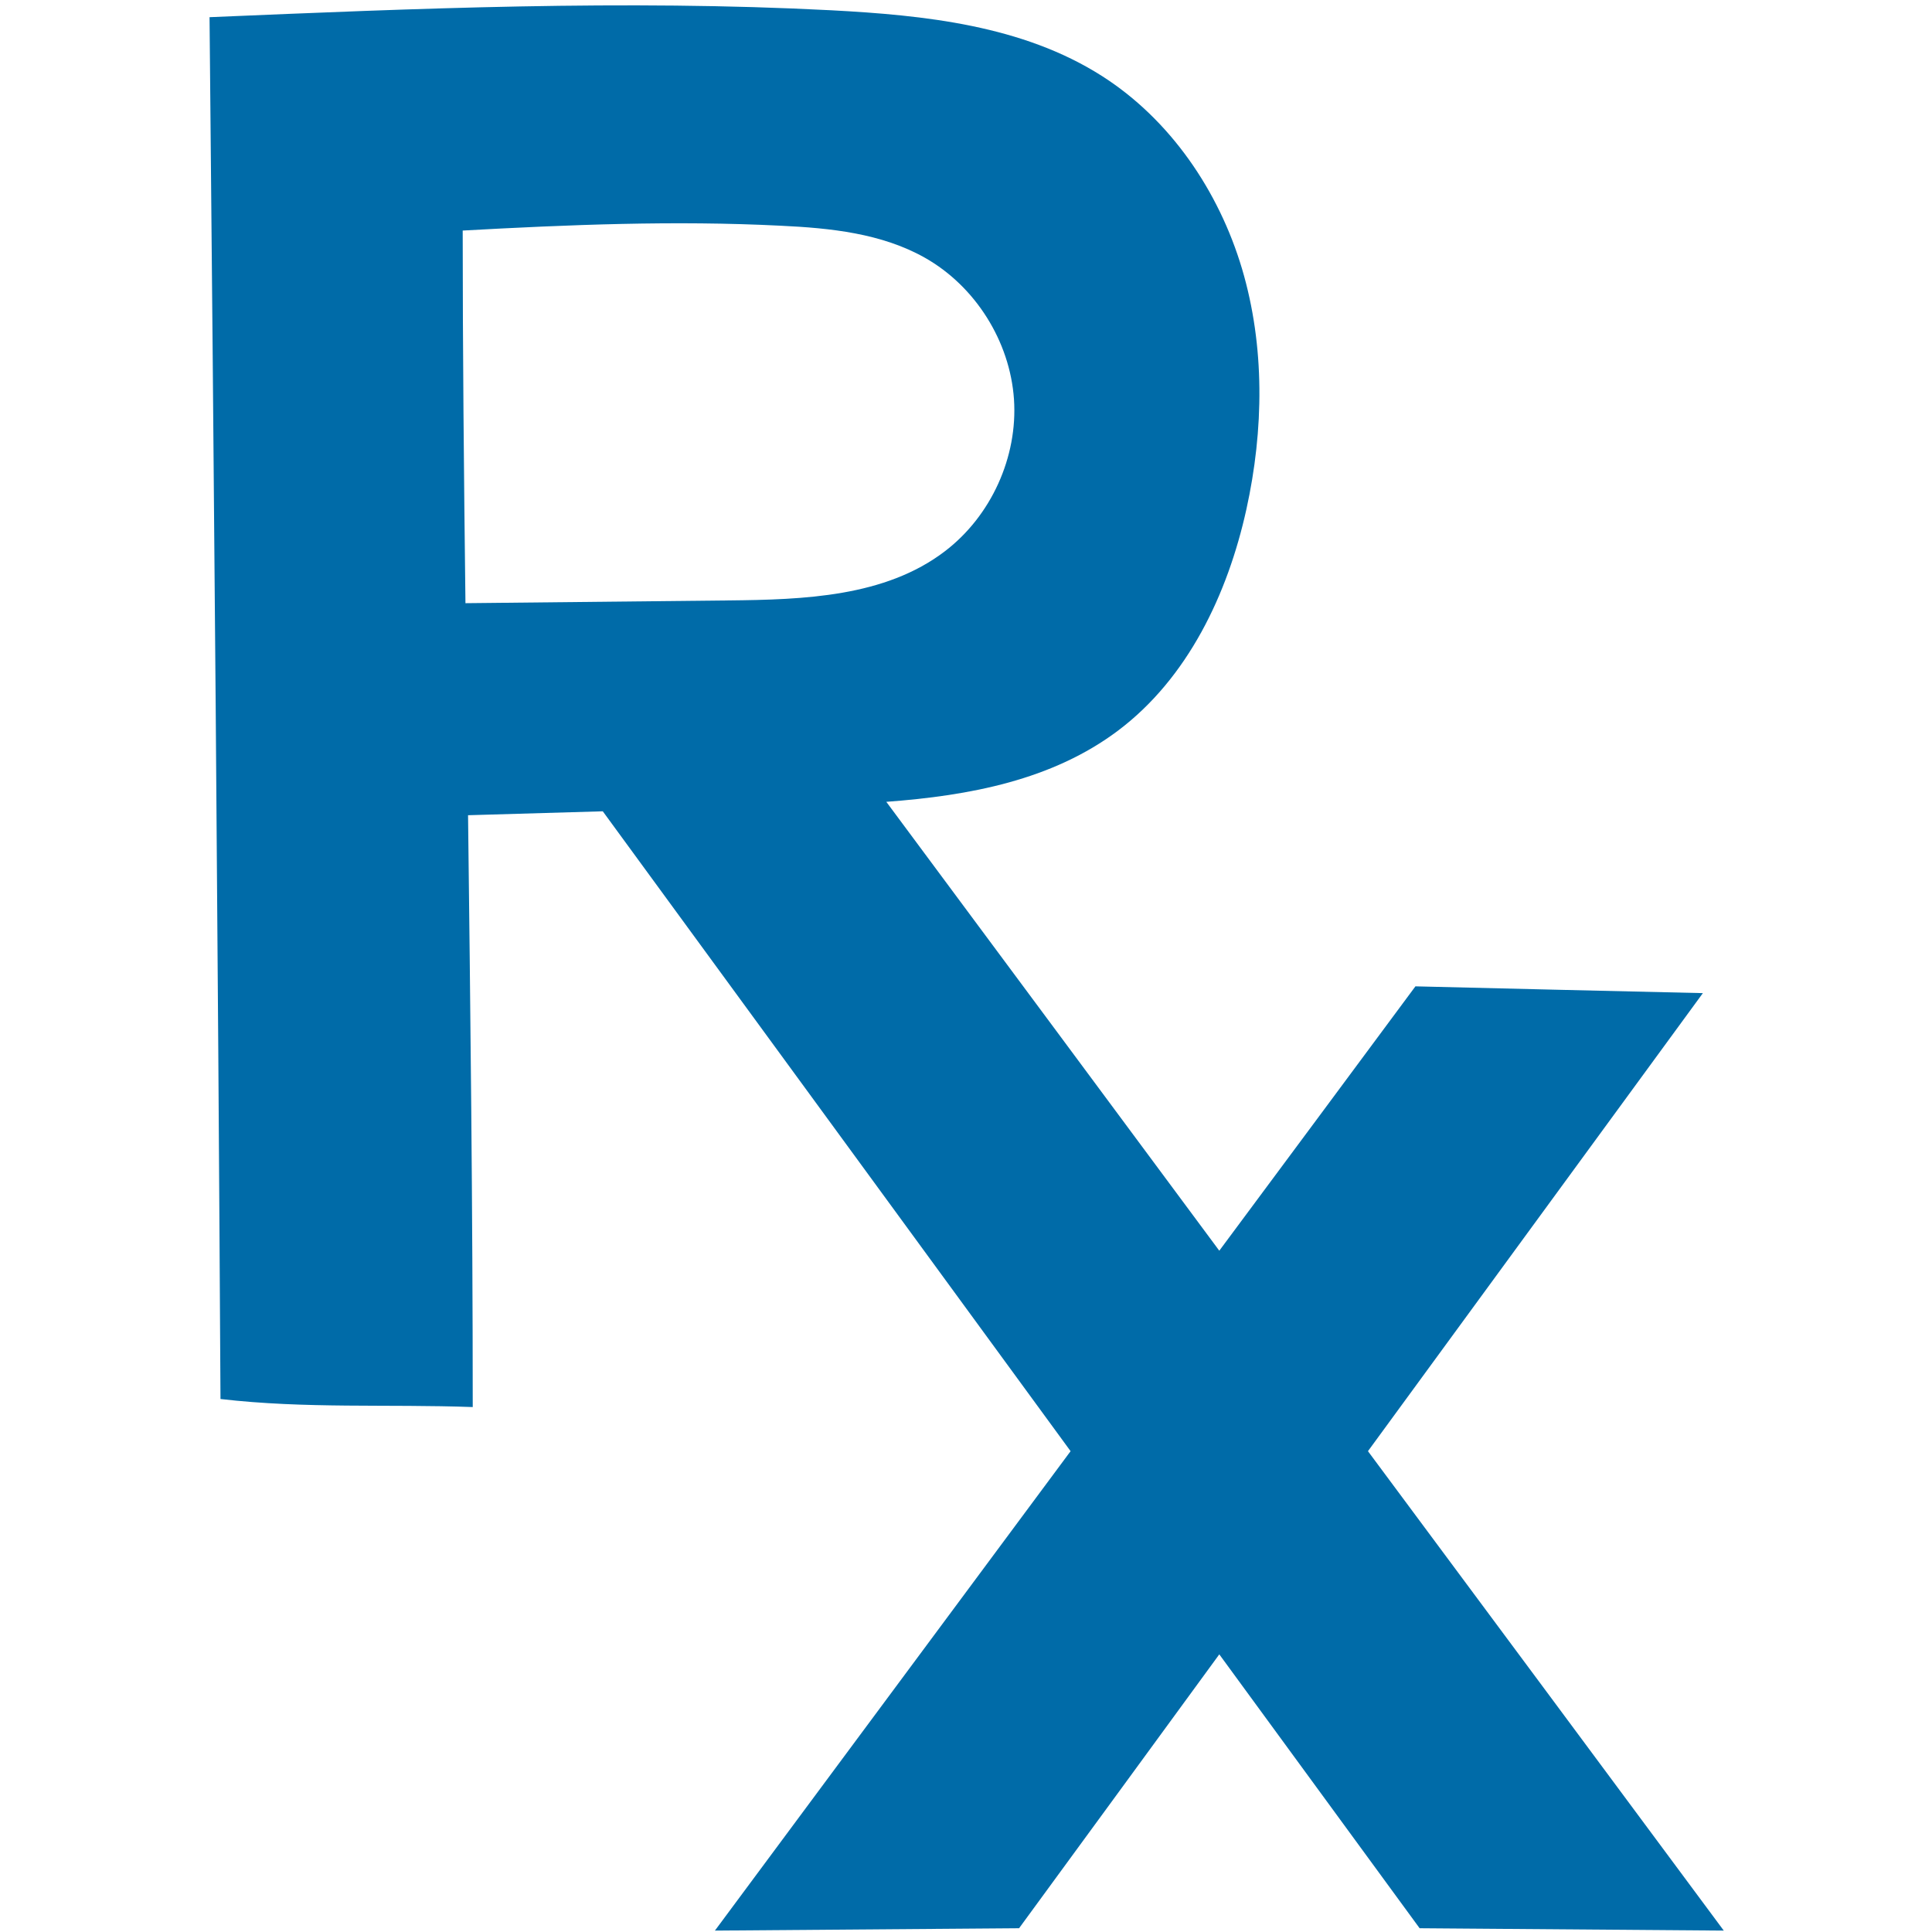 <svg xmlns="http://www.w3.org/2000/svg" xmlns:xlink="http://www.w3.org/1999/xlink" width="500" zoomAndPan="magnify" viewBox="0 0 375 375" height="500" preserveAspectRatio="xMidYMid meet" version="1.0"><defs><clipPath id="a84ca58aa0"><path d="M 40.547 1 L 334.547 1 L 334.547 375 L 40.547 375 Z M 40.547 1 " clip-rule="nonzero"/></clipPath></defs><g clip-path="url(#a84ca58aa0)"><path fill="#006ba8" d="M 90.344 117.078 C 90.035 91.652 89.809 67.309 89.809 44.75 C 110.387 43.613 130.973 42.773 151.523 43.812 C 161.176 44.266 171.141 45.285 179.547 50.043 C 189.316 55.578 196.031 66.238 196.812 77.484 C 197.574 88.715 192.363 100.168 183.402 107 C 171.805 115.859 156.031 116.395 141.426 116.543 C 124.418 116.723 107.379 116.898 90.344 117.078 Z M 197.801 374.27 C 210.766 356.551 223.73 338.828 236.664 321.109 C 249.617 338.828 262.582 356.551 275.547 374.27 L 334.582 374.727 C 311.57 343.695 288.559 312.684 265.52 281.672 C 287.184 252.027 308.859 222.41 330.527 192.766 C 311.945 192.34 293.316 191.906 274.734 191.449 C 262.047 208.559 249.371 225.676 236.664 242.762 C 215.148 213.73 193.578 184.664 172.031 155.633 C 188.23 154.438 204.258 151.402 217.016 141.809 C 230.535 131.633 238.285 115.355 241.926 98.844 C 245.316 83.457 245.543 67.199 241.066 52.137 C 236.566 37.059 227.141 23.203 213.883 14.75 C 198.484 4.93 179.5 2.953 161.305 1.992 C 121.125 -0.082 80.879 1.637 40.672 3.336 C 41.531 92.414 42.293 182.152 42.797 271.547 C 59.359 273.465 75.184 272.508 91.758 273.109 C 91.758 234.742 91.301 195.781 90.848 158.234 C 99.559 157.988 108.262 157.73 117 157.473 C 147.27 198.895 177.551 240.262 207.801 281.672 C 184.789 312.684 161.777 343.695 138.766 374.727 L 197.801 374.27 " fill-opacity="1" fill-rule="nonzero"/></g></svg>